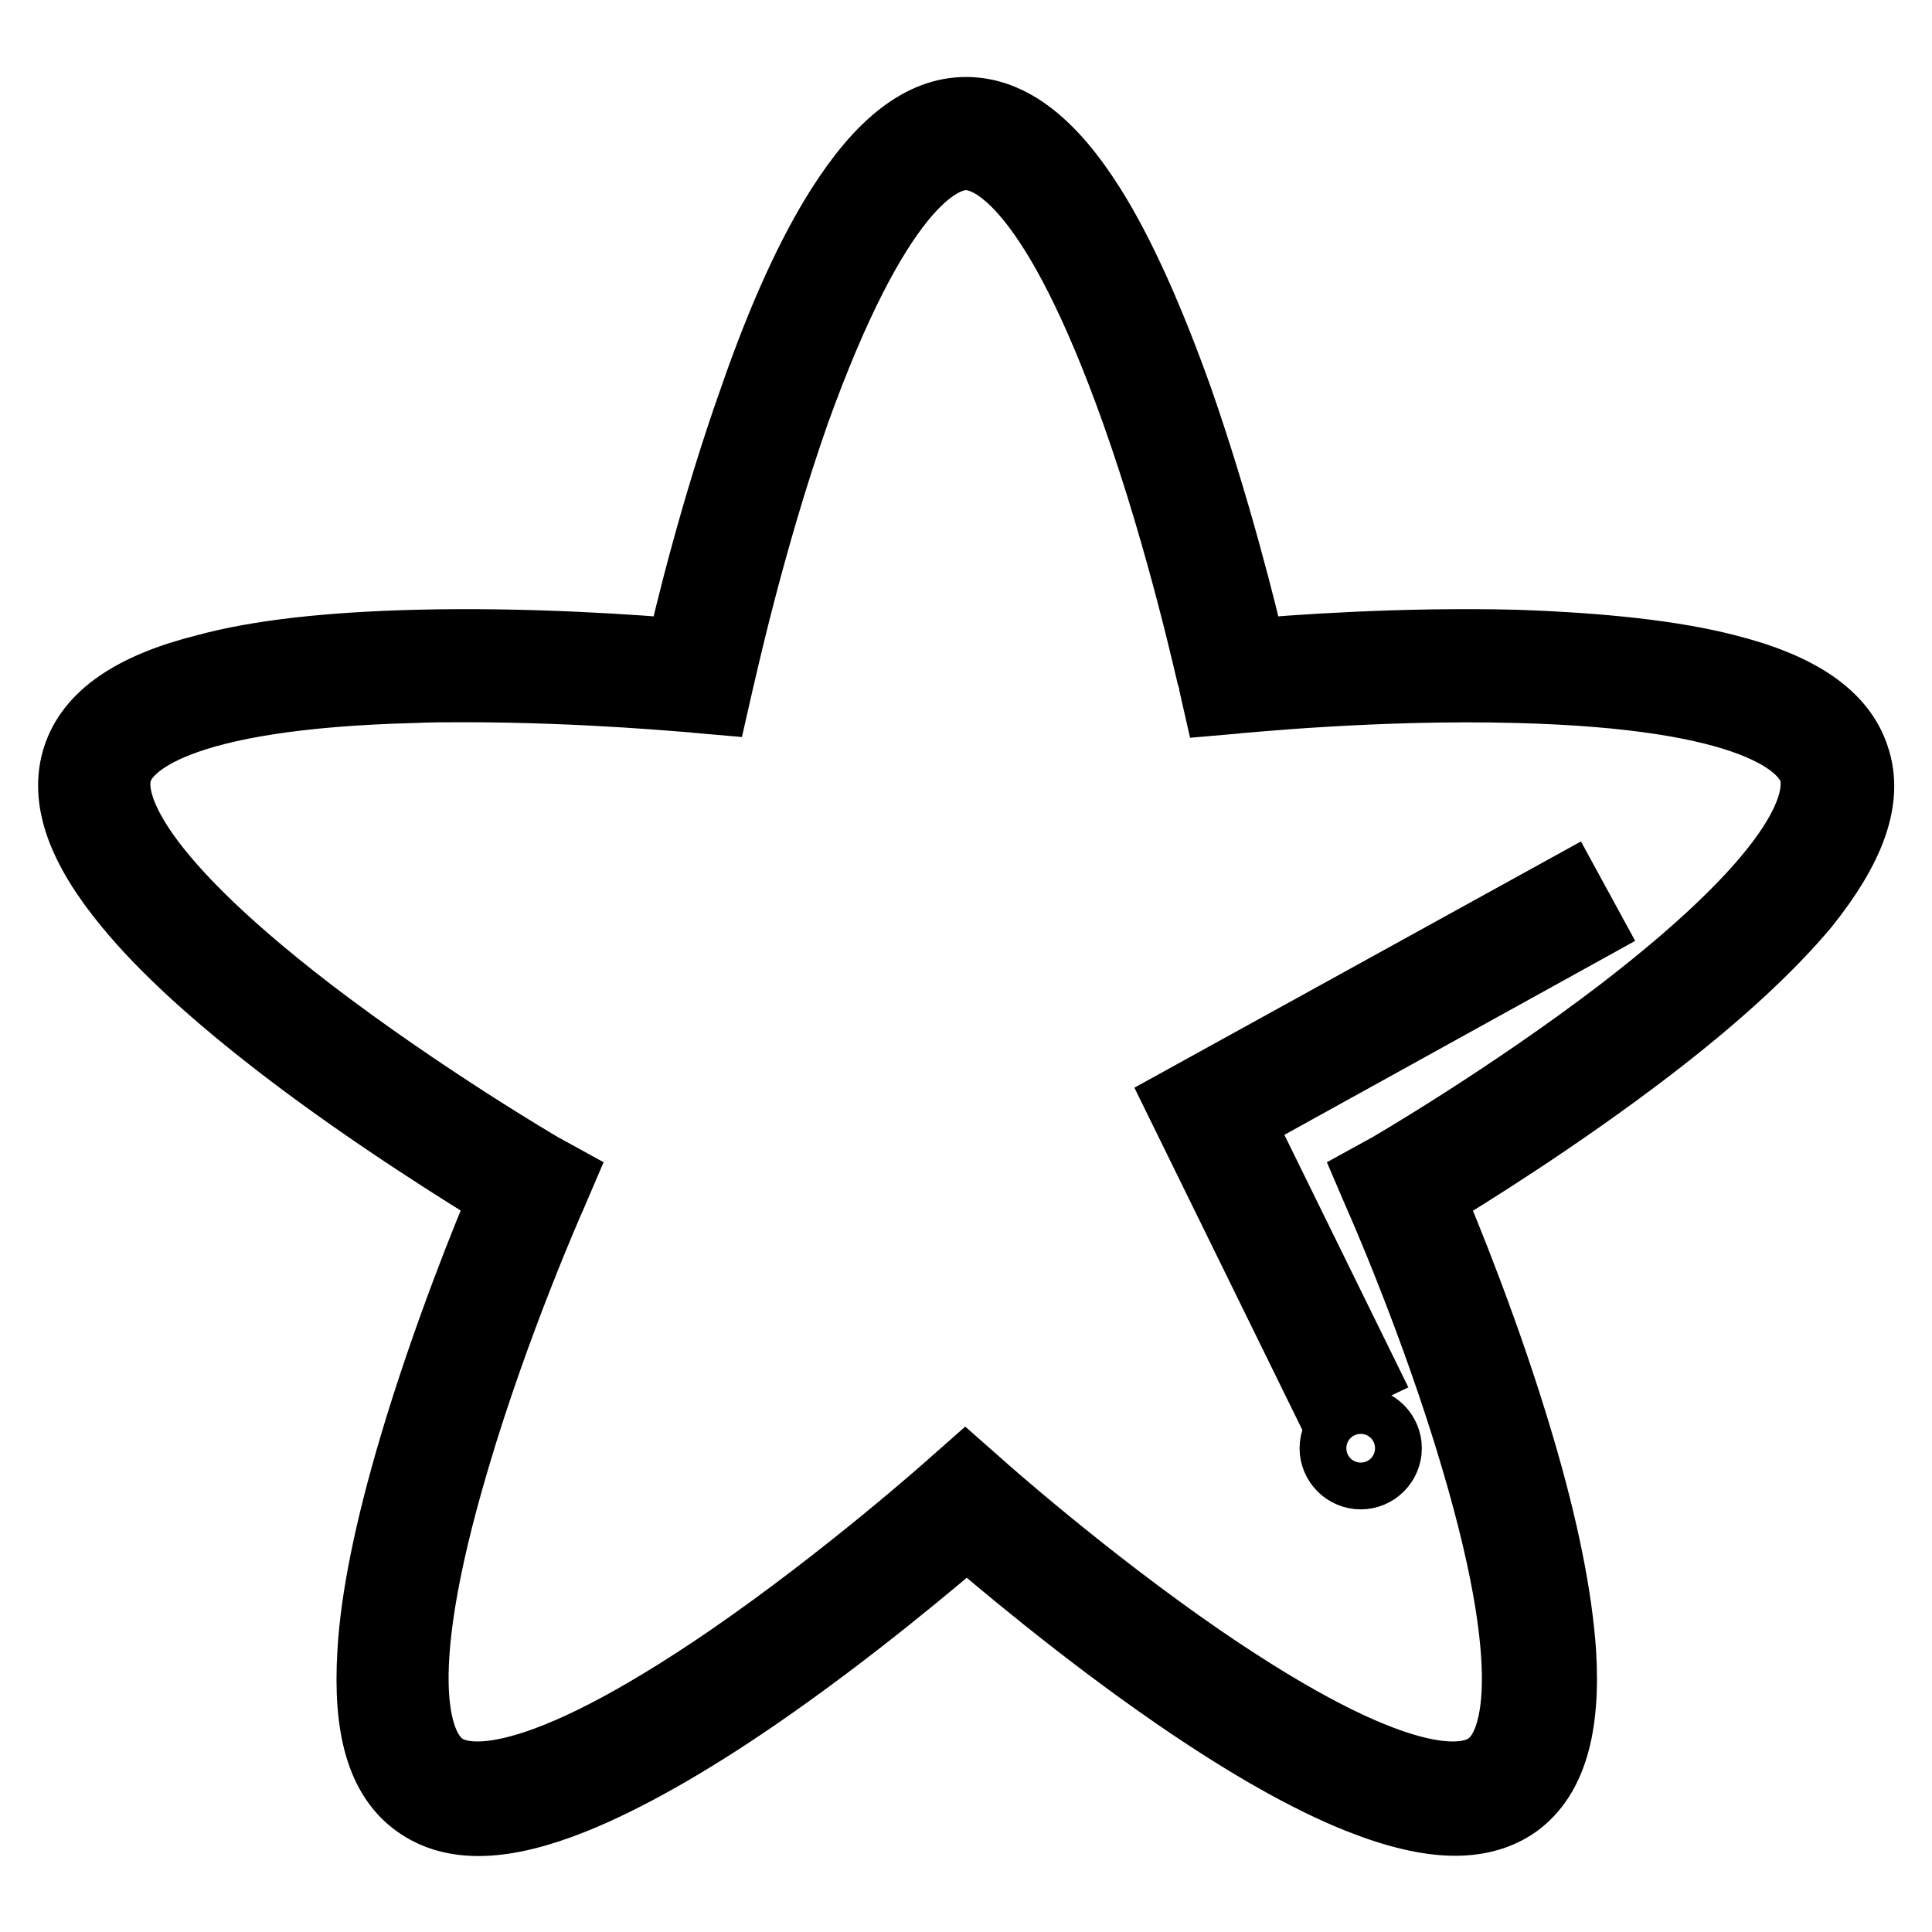 <?xml version="1.0" encoding="utf-8"?>
<!-- Svg Vector Icons : http://www.onlinewebfonts.com/icon -->
<!DOCTYPE svg PUBLIC "-//W3C//DTD SVG 1.1//EN" "http://www.w3.org/Graphics/SVG/1.1/DTD/svg11.dtd">
<svg version="1.1" xmlns="http://www.w3.org/2000/svg" xmlns:xlink="http://www.w3.org/1999/xlink" x="0px" y="0px" viewBox="0 0 256 256" enable-background="new 0 0 256 256" xml:space="preserve">
<g> <path stroke-width="10" fill-opacity="0" stroke="#000000"  d="M245.4,100.5c-1.7-5.3-7.2-9.1-16.8-11.5c-7-1.8-16.3-2.8-27.6-3.2c-15.2-0.4-30,0.7-35.5,1.2 c-1.2-5.4-4.8-19.8-9.8-34.1c-3.8-10.6-7.6-19.1-11.5-25.3c-5.3-8.4-10.6-12.4-16.2-12.4s-10.9,4.1-16.2,12.4 c-3.9,6.1-7.8,14.6-11.5,25.3c-5.1,14.3-8.6,28.7-9.8,34.1C85,86.5,70.1,85.4,55,85.8c-11.3,0.3-20.6,1.3-27.6,3.2 c-9.6,2.4-15.1,6.2-16.8,11.5c-1.7,5.3,0.5,11.6,6.8,19.2c4.6,5.6,11.5,11.9,20.5,18.8c12,9.2,24.7,17,29.4,19.9 c-2.2,5.1-7.8,18.9-12.1,33.4c-3.2,10.8-5.1,20-5.5,27.2c-0.6,9.9,1.2,16.3,5.8,19.6s11.2,3.1,20.4-0.6c6.7-2.7,14.9-7.3,24.2-13.7 c12.5-8.6,23.8-18.2,28-21.8c4.2,3.6,15.5,13.2,28,21.8c9.3,6.4,17.4,11,24.2,13.7c4.8,1.9,9,2.9,12.5,2.9c3.2,0,5.8-0.8,7.9-2.3 c4.5-3.3,6.4-9.7,5.8-19.6c-0.5-7.3-2.3-16.4-5.5-27.2c-4.3-14.6-9.9-28.3-12.1-33.4c4.7-2.8,17.4-10.7,29.4-19.9 c9-6.9,15.8-13.2,20.5-18.8C244.9,112.1,247.2,105.8,245.4,100.5L245.4,100.5z M215.1,134.4c-14.9,11.4-30.7,20.6-30.9,20.7l-2,1.1 l0.9,2.1c0.1,0.2,7.5,16.9,12.8,34.9c9,30.4,4.9,38.9,1.6,41.2c-3.3,2.4-12.6,3.6-38.7-14.3c-15.4-10.6-29.1-22.8-29.2-22.9 l-1.7-1.5l-1.7,1.5c-0.1,0.1-13.8,12.3-29.2,22.9c-26.1,17.9-35.5,16.7-38.7,14.3c-3.3-2.4-7.4-10.9,1.6-41.2 c5.3-18,12.7-34.7,12.8-34.9l0.9-2.1l-2-1.1c-0.2-0.1-15.9-9.3-30.8-20.7c-25.1-19.3-26.8-28.6-25.6-32.4c1.2-3.8,8-10.4,39.7-11.2 c2.2-0.1,4.4-0.1,6.6-0.1c16.2,0,30.4,1.4,30.6,1.4l2.3,0.2l0.5-2.2c0.1-0.2,3.9-18.1,10.1-35.7C115.7,24.7,124,20.2,128,20.2 c4,0,12.3,4.5,22.9,34.3c6.3,17.7,10.1,35.6,10.2,35.7l0.5,2.2l2.3-0.2c0.2,0,18.4-1.9,37.1-1.4c31.6,0.8,38.4,7.4,39.7,11.2 C241.8,105.9,240.2,115.1,215.1,134.4z"/> <path stroke-width="10" fill-opacity="0" stroke="#000000"  d="M156.9,146.2l18.4,37.5l4.6-2.2l-16.3-33.2l46.3-25.6l-2.4-4.4L156.9,146.2z M177.2,191.9 c0,1.7,1.4,3.1,3.1,3.1c1.7,0,3.1-1.4,3.1-3.1c0-1.7-1.4-3.1-3.1-3.1C178.6,188.8,177.2,190.2,177.2,191.9z"/></g>
</svg>